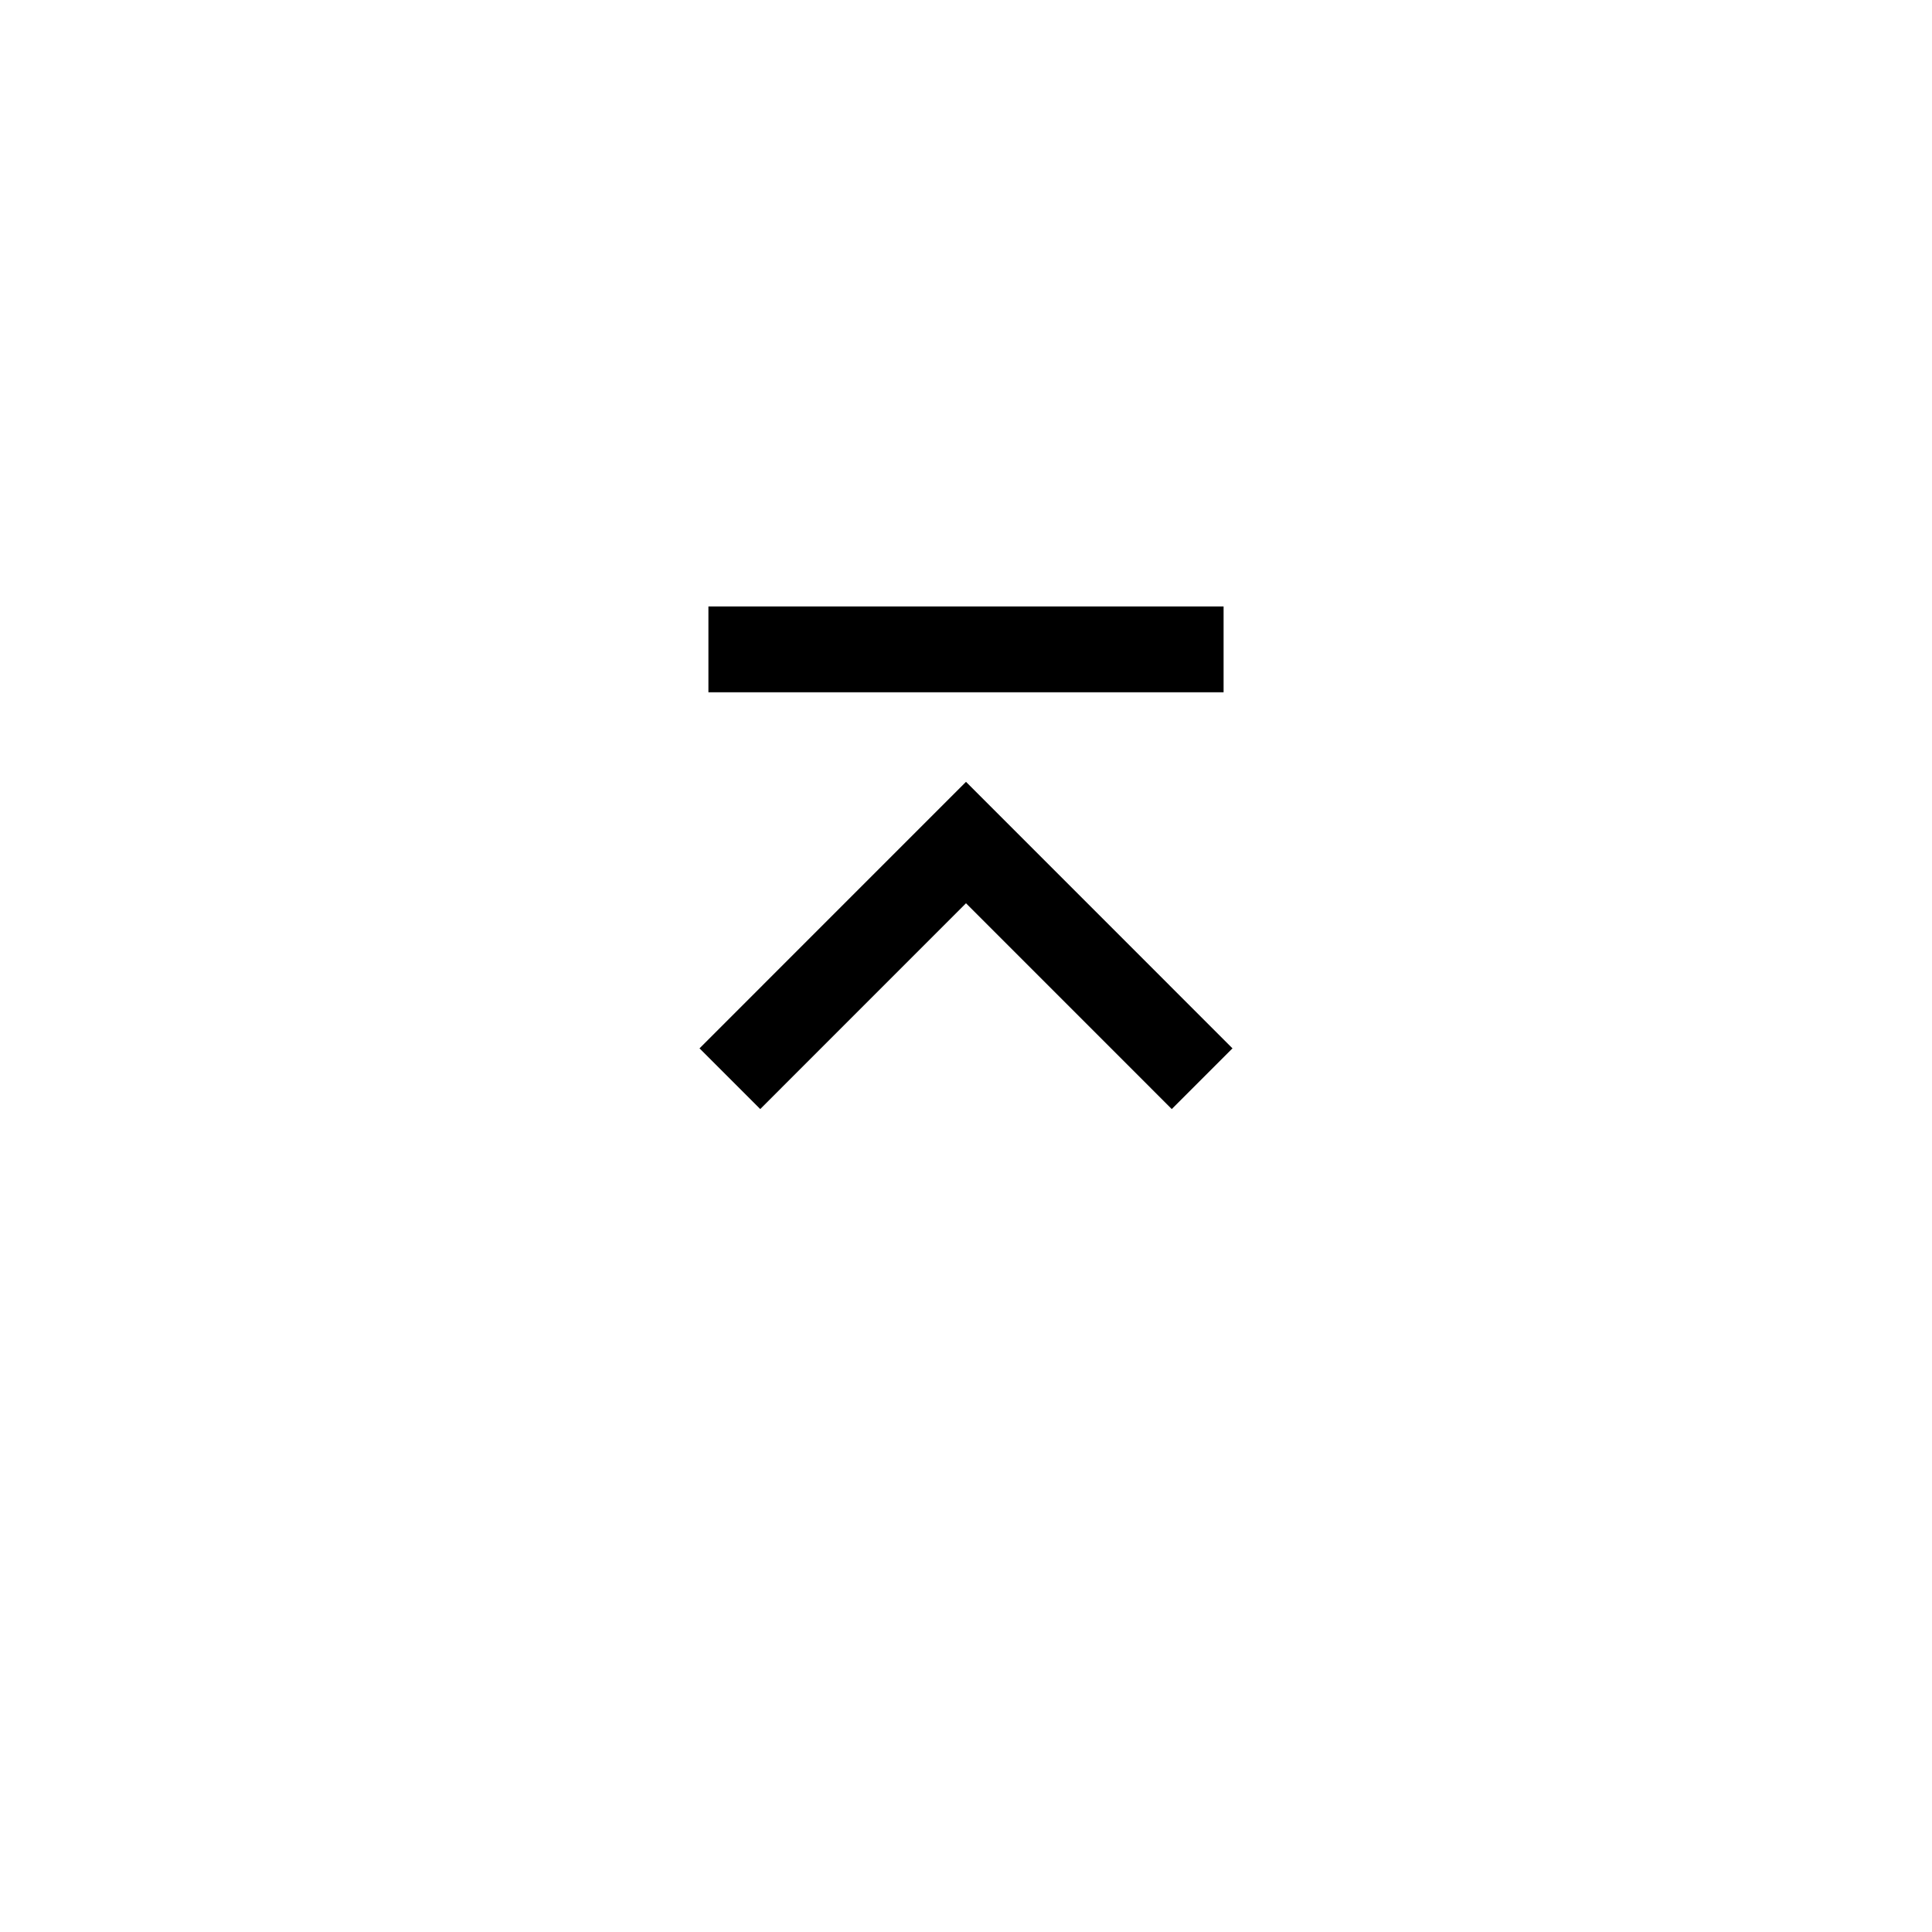 <svg width="40" height="40" viewBox="0 0 40 40" fill="none" xmlns="http://www.w3.org/2000/svg">
<g filter="url(#filter0_d_21145_28683)">
<circle cx="20" cy="18" r="16" fill="white"/>
</g>
<path d="M20 18.701L24.26 22.962L25.517 21.705L20 16.187L14.483 21.705L15.74 22.962L20 18.701ZM14.667 12.556H25.333V14.333H14.667V12.556Z" fill="black"/>
<defs>
<filter id="filter0_d_21145_28683" x="0" y="0" width="40" height="40" filterUnits="userSpaceOnUse" color-interpolation-filters="sRGB">
<feFlood flood-opacity="0" result="BackgroundImageFix"/>
<feColorMatrix in="SourceAlpha" type="matrix" values="0 0 0 0 0 0 0 0 0 0 0 0 0 0 0 0 0 0 127 0" result="hardAlpha"/>
<feOffset dy="2"/>
<feGaussianBlur stdDeviation="2"/>
<feComposite in2="hardAlpha" operator="out"/>
<feColorMatrix type="matrix" values="0 0 0 0 0 0 0 0 0 0 0 0 0 0 0 0 0 0 0.25 0"/>
<feBlend mode="normal" in2="BackgroundImageFix" result="effect1_dropShadow_21145_28683"/>
<feBlend mode="normal" in="SourceGraphic" in2="effect1_dropShadow_21145_28683" result="shape"/>
</filter>
</defs>
</svg>
